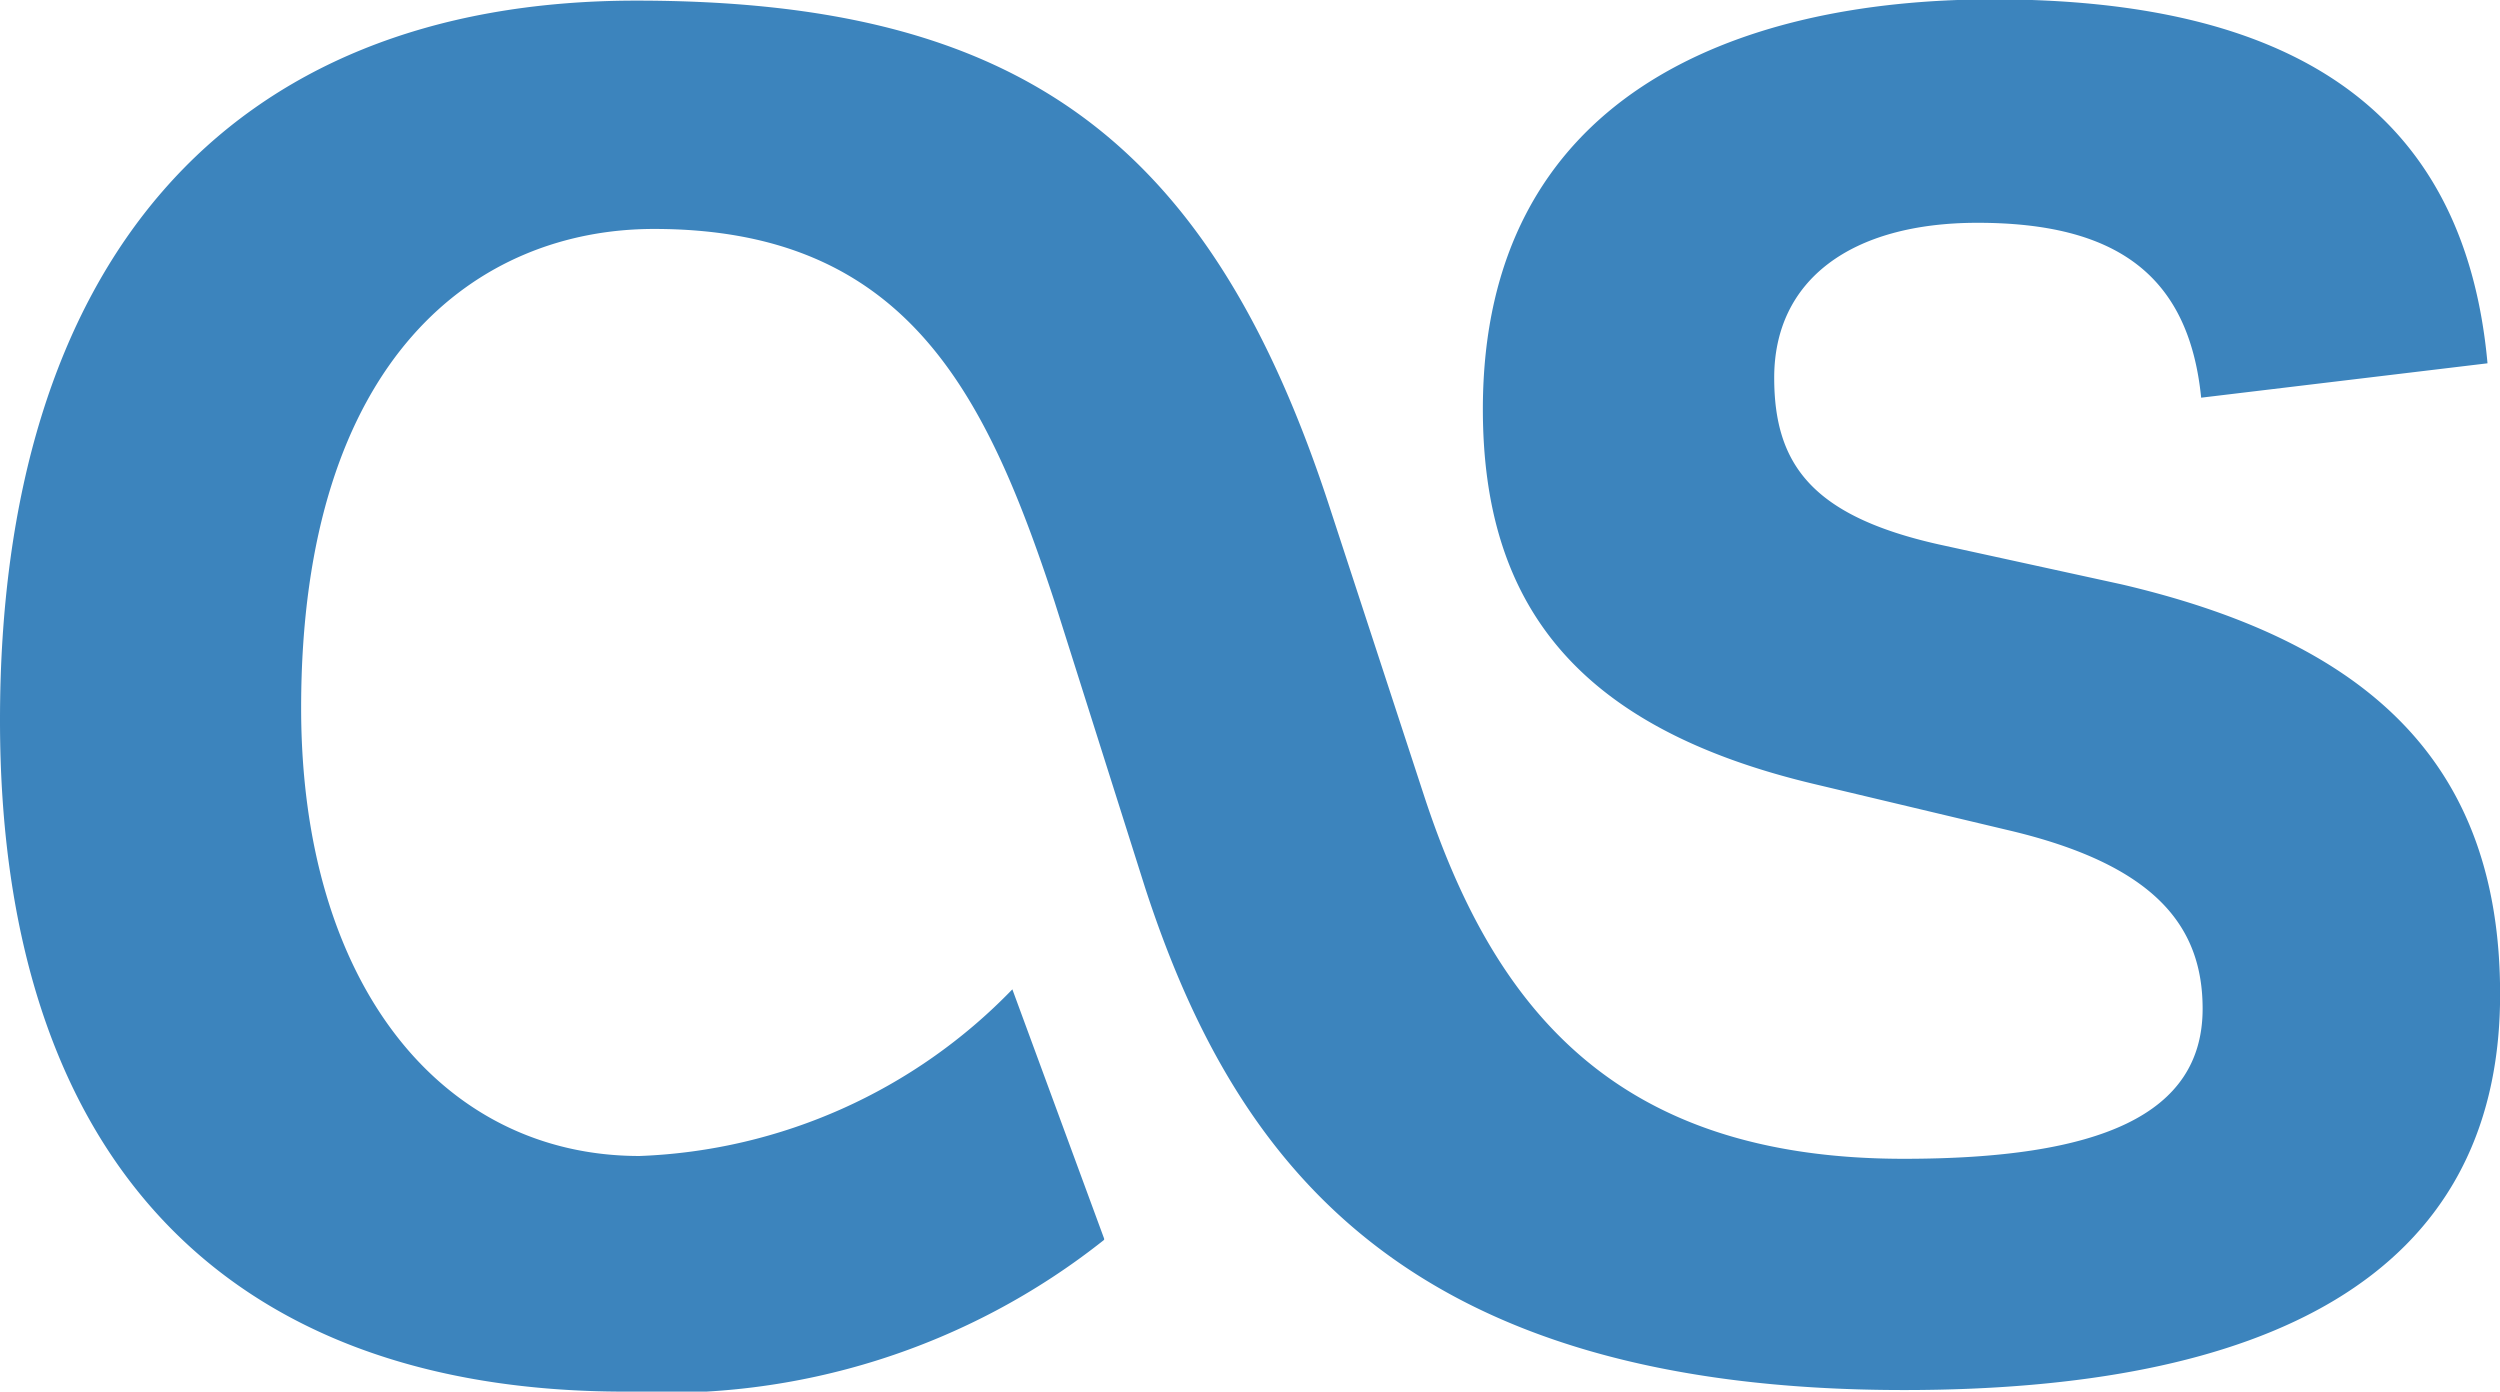 <svg id="Vrstva_1" data-name="Vrstva 1" xmlns="http://www.w3.org/2000/svg" viewBox="0 0 24.001 13.36">
  <defs>
    <style>
      .cls-1 {
        fill: #3c84bd;
      }
    </style>
  </defs>
  <title>logo-01</title>
  <path class="cls-1" d="M10.6,17.211l-.881-2.393a5.248,5.248,0,0,1-3.579,1.6c-1.9,0-3.249-1.652-3.249-4.3,0-3.385,1.708-4.6,3.388-4.6,2.418,0,3.184,1.568,3.845,3.578l.871,2.751c.871,2.672,2.523,4.818,7.285,4.818,3.41,0,5.722-1.045,5.722-3.8,0-2.227-1.276-3.383-3.635-3.935l-1.757-.384c-1.217-.274-1.577-.771-1.577-1.6,0-.936.736-1.487,1.952-1.487,1.323,0,2.028.495,2.147,1.679l2.749-.33c-.225-2.479-1.937-3.494-4.745-3.494-2.479,0-4.9.936-4.9,3.934,0,1.873.9,3.058,3.185,3.6l1.862.443c1.4.33,1.863.916,1.863,1.713,0,1.021-.992,1.441-2.869,1.441-2.779,0-3.936-1.457-4.6-3.469l-.9-2.75c-1.156-3.574-3-4.9-6.669-4.9C2.147,5.327,0,7.879,0,12.235c0,4.179,2.147,6.445,6,6.445a6.766,6.766,0,0,0,4.6-1.457Z" transform="translate(0 -5.32)"/>
</svg>
